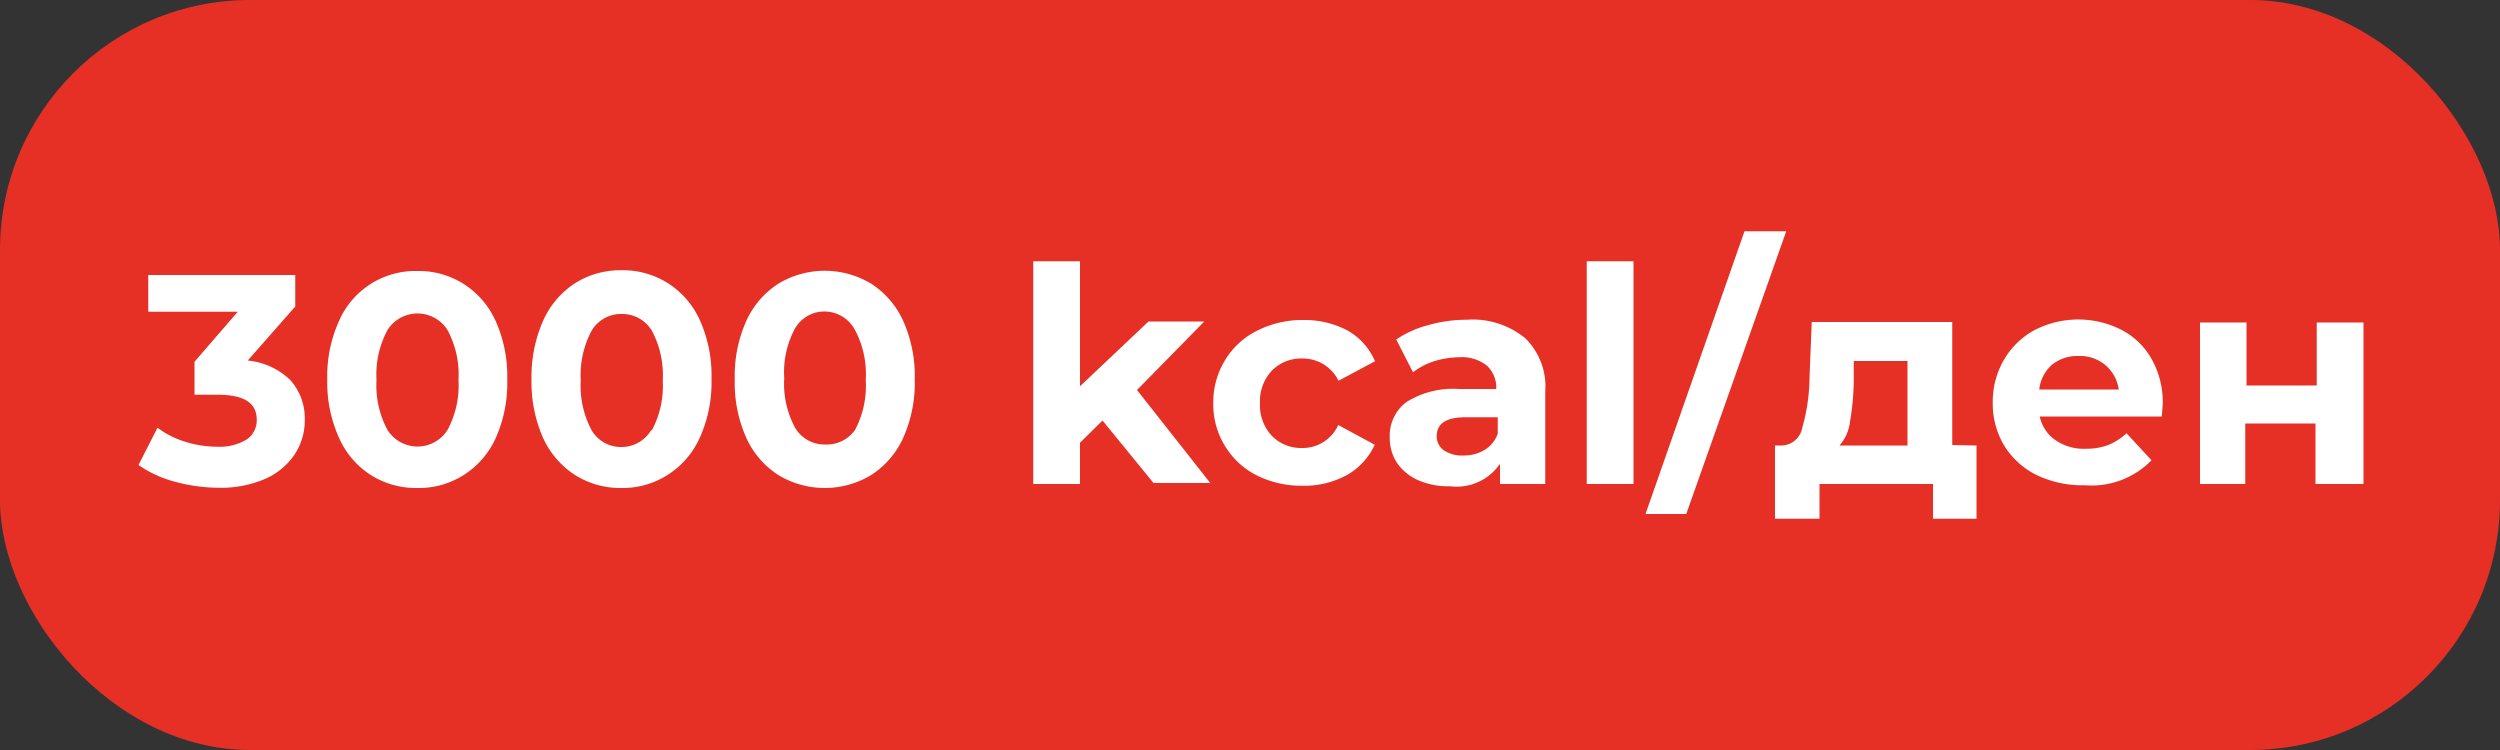 <?xml version="1.0" encoding="UTF-8"?> <svg xmlns="http://www.w3.org/2000/svg" width="100" height="30" viewBox="0 0 100 30"><rect x="0" y="0" width="100" height="30" fill="#333333" stroke="none"/><defs><style>.a{fill:#e63026;}.b{fill:#fff;}</style></defs><rect class="a" width="100" height="30" rx="10"></rect><path class="b" d="M11.61,15.2a2.28,2.28,0,0,1,.58,1.59,2.46,2.46,0,0,1-.38,1.35,2.75,2.75,0,0,1-1.17,1,4.46,4.46,0,0,1-1.93.37A6.81,6.81,0,0,1,7,19.27a4.58,4.58,0,0,1-1.46-.67l.76-1.49a3.62,3.62,0,0,0,1.11.56,4.34,4.34,0,0,0,1.29.2,2.12,2.12,0,0,0,1.15-.28.92.92,0,0,0,.42-.8c0-.69-.53-1-1.57-1H7.78V14.47l1.73-2H5.93V11h5.88v1.26l-1.9,2.16A2.85,2.85,0,0,1,11.61,15.2Z"></path><path class="b" d="M14.83,19a3.4,3.4,0,0,1-1.27-1.49,5.38,5.38,0,0,1-.47-2.33,5.39,5.39,0,0,1,.47-2.34,3.33,3.33,0,0,1,3.13-2,3.34,3.34,0,0,1,1.86.52,3.42,3.42,0,0,1,1.28,1.49,5.4,5.4,0,0,1,.46,2.34,5.38,5.38,0,0,1-.46,2.33A3.42,3.42,0,0,1,18.55,19a3.34,3.34,0,0,1-1.86.52A3.39,3.39,0,0,1,14.83,19ZM17.9,17.2a3.77,3.77,0,0,0,.44-2,3.77,3.77,0,0,0-.44-2,1.42,1.42,0,0,0-2.4,0,3.77,3.77,0,0,0-.44,2,3.77,3.77,0,0,0,.44,2,1.42,1.42,0,0,0,2.4,0Z"></path><path class="b" d="M23,19a3.48,3.48,0,0,1-1.28-1.49,5.53,5.53,0,0,1-.46-2.33,5.55,5.55,0,0,1,.46-2.34A3.48,3.48,0,0,1,23,11.33a3.39,3.39,0,0,1,1.86-.52,3.34,3.34,0,0,1,1.86.52A3.42,3.42,0,0,1,28,12.82a5.4,5.4,0,0,1,.46,2.34A5.38,5.38,0,0,1,28,17.49,3.42,3.42,0,0,1,26.7,19a3.34,3.34,0,0,1-1.86.52A3.39,3.39,0,0,1,23,19Zm3.07-1.78a3.77,3.77,0,0,0,.44-2,3.77,3.77,0,0,0-.44-2,1.38,1.38,0,0,0-1.21-.66,1.36,1.36,0,0,0-1.19.66,3.77,3.77,0,0,0-.44,2,3.77,3.77,0,0,0,.44,2,1.36,1.36,0,0,0,1.19.66A1.38,1.38,0,0,0,26.05,17.2Z"></path><path class="b" d="M31.13,19a3.48,3.48,0,0,1-1.28-1.49,5.38,5.38,0,0,1-.46-2.33,5.4,5.4,0,0,1,.46-2.34,3.48,3.48,0,0,1,1.28-1.49,3.59,3.59,0,0,1,3.72,0,3.48,3.48,0,0,1,1.28,1.49,5.4,5.4,0,0,1,.46,2.34,5.38,5.38,0,0,1-.46,2.33A3.48,3.48,0,0,1,34.85,19a3.59,3.59,0,0,1-3.72,0ZM34.2,17.2a3.78,3.78,0,0,0,.43-2,3.78,3.78,0,0,0-.43-2A1.39,1.39,0,0,0,33,12.46a1.36,1.36,0,0,0-1.19.66,3.68,3.68,0,0,0-.44,2,3.68,3.68,0,0,0,.44,2,1.36,1.36,0,0,0,1.19.66A1.39,1.39,0,0,0,34.2,17.2Z"></path><path class="b" d="M44.1,16.82l-.9.89v1.65H41.33V10.45H43.2v5l2.74-2.59h2.23l-2.69,2.74,2.93,3.72H46.14Z"></path><path class="b" d="M50.24,19A3.13,3.13,0,0,1,49,17.84a3.18,3.18,0,0,1-.47-1.71A3.24,3.24,0,0,1,49,14.41a3.11,3.11,0,0,1,1.28-1.18,4,4,0,0,1,1.85-.43,3.67,3.67,0,0,1,1.79.43A2.58,2.58,0,0,1,55,14.45l-1.46.78a1.59,1.59,0,0,0-1.45-.89,1.64,1.64,0,0,0-1.21.48,1.78,1.78,0,0,0-.48,1.31,1.78,1.78,0,0,0,.48,1.31,1.64,1.64,0,0,0,1.21.48A1.56,1.56,0,0,0,53.53,17l1.46.79A2.68,2.68,0,0,1,53.88,19a3.57,3.57,0,0,1-1.79.43A4,4,0,0,1,50.24,19Z"></path><path class="b" d="M61,13.52a2.7,2.7,0,0,1,.81,2.15v3.69H60v-.81a2.1,2.1,0,0,1-2,.9,3,3,0,0,1-1.29-.25,2,2,0,0,1-.84-.7,1.8,1.8,0,0,1-.28-1,1.68,1.68,0,0,1,.67-1.42,3.51,3.51,0,0,1,2.1-.52h1.49a1.2,1.2,0,0,0-.38-.94,1.62,1.62,0,0,0-1.11-.33,3.56,3.56,0,0,0-1,.16,2.78,2.78,0,0,0-.84.44l-.67-1.31A4.06,4.06,0,0,1,57.15,13a5.52,5.52,0,0,1,1.52-.21A3.32,3.32,0,0,1,61,13.52ZM59.38,18a1.27,1.27,0,0,0,.53-.65v-.66H58.62c-.77,0-1.15.25-1.15.75a.67.67,0,0,0,.28.57,1.29,1.29,0,0,0,.78.21A1.61,1.61,0,0,0,59.38,18Z"></path><path class="b" d="M63.47,10.45h1.87v8.91H63.47Z"></path><path class="b" d="M69.78,9.25h1.67l-4,11.31H65.82Z"></path><path class="b" d="M79.06,17.82v2.93H77.32V19.36H72.78v1.39H71V17.82h.27a.86.86,0,0,0,.82-.71,7.44,7.44,0,0,0,.29-2l.09-2.23h5.62v4.92ZM74,16.87a1.75,1.75,0,0,1-.42.95h2.72V14.44H74.15l0,.82A10.39,10.39,0,0,1,74,16.87Z"></path><path class="b" d="M86.47,16.66H81.59a1.53,1.53,0,0,0,.62.94,2,2,0,0,0,1.23.35,2.48,2.48,0,0,0,.89-.15,2.33,2.33,0,0,0,.73-.47l1,1.08a3.34,3.34,0,0,1-2.66,1A4.25,4.25,0,0,1,81.46,19a3.19,3.19,0,0,1-1.3-1.19,3.26,3.26,0,0,1-.45-1.71,3.31,3.31,0,0,1,.45-1.71,3.13,3.13,0,0,1,1.23-1.19,3.81,3.81,0,0,1,3.48,0,2.94,2.94,0,0,1,1.2,1.17,3.52,3.52,0,0,1,.44,1.77S86.5,16.34,86.47,16.66Zm-4.38-2.08a1.55,1.55,0,0,0-.52,1h3.18a1.55,1.55,0,0,0-1.59-1.34A1.63,1.63,0,0,0,82.09,14.58Z"></path><path class="b" d="M88,12.9h1.86v2.52h2.81V12.9h1.87v6.46H92.62V16.94H89.81v2.42H88Z"></path></svg> 